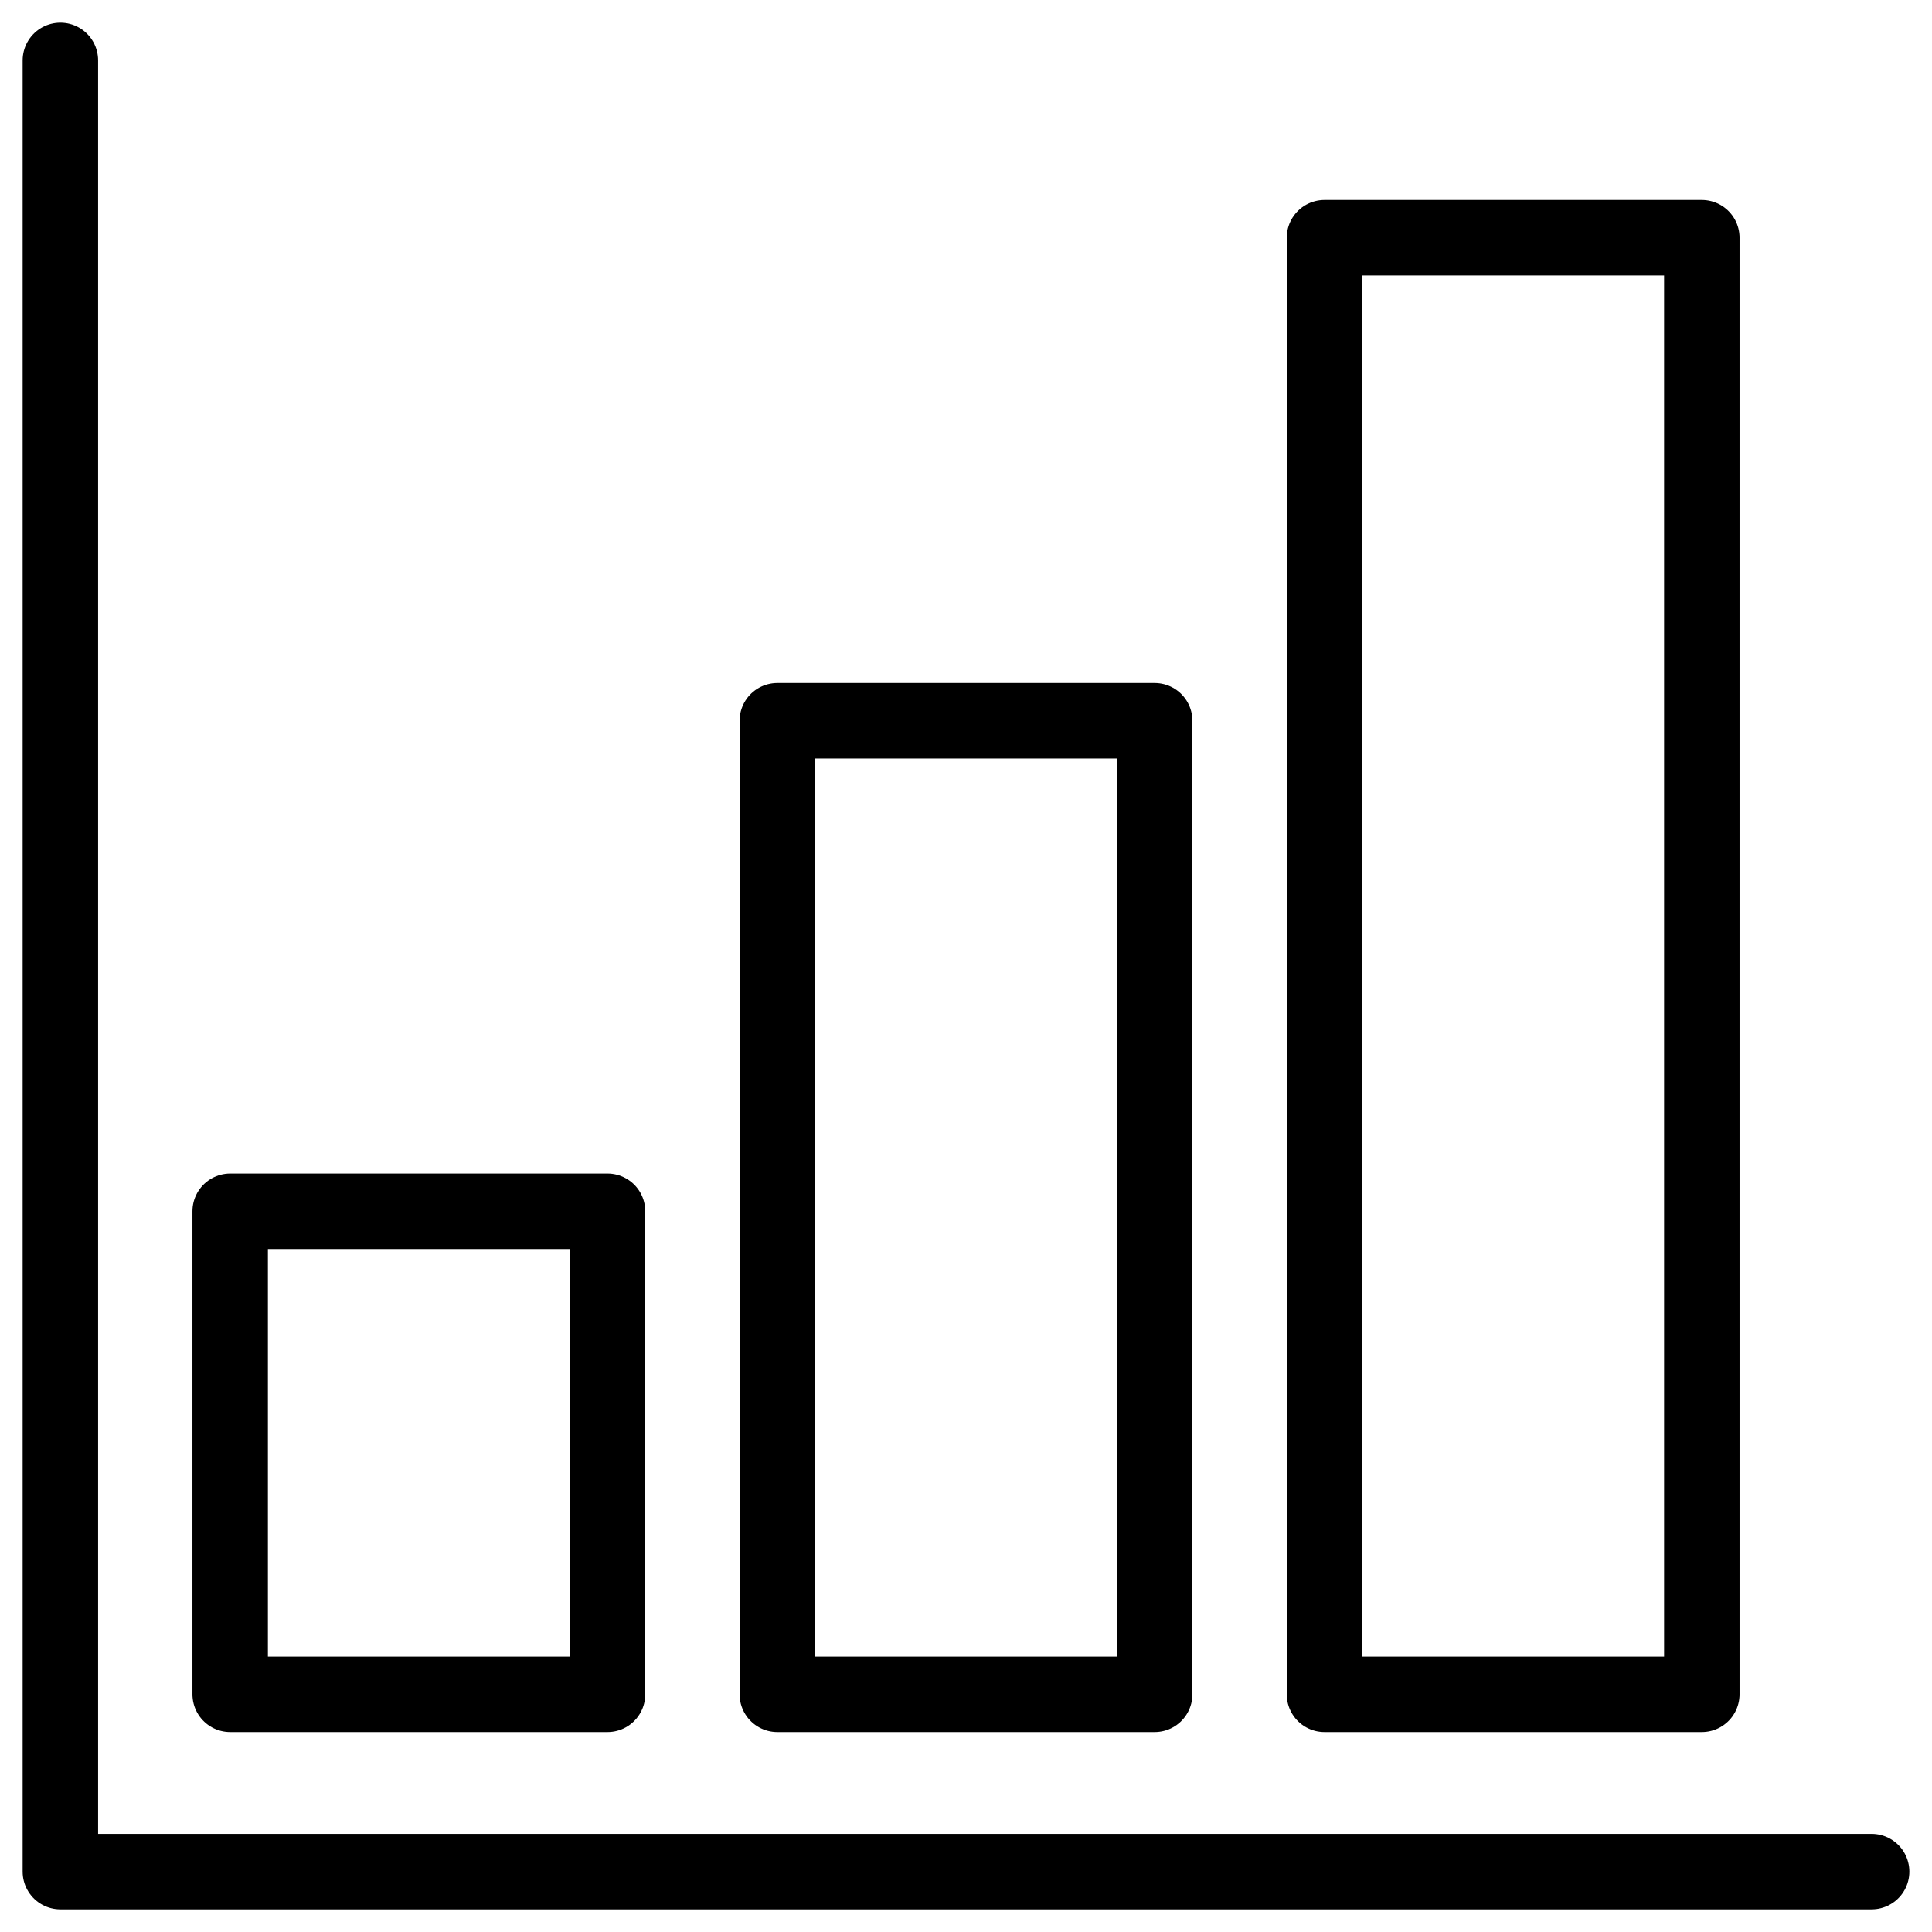 <?xml version="1.0" encoding="UTF-8" standalone="no"?><!DOCTYPE svg PUBLIC "-//W3C//DTD SVG 1.1//EN" "http://www.w3.org/Graphics/SVG/1.1/DTD/svg11.dtd"><svg width="100%" height="100%" viewBox="0 0 512 512" version="1.1" xmlns="http://www.w3.org/2000/svg" xmlns:xlink="http://www.w3.org/1999/xlink" xml:space="preserve" xmlns:serif="http://www.serif.com/" style="fill-rule:evenodd;clip-rule:evenodd;stroke-linecap:round;stroke-linejoin:round;stroke-miterlimit:1.5;"><rect id="cross_icon_dispecink_a_helpdesk_sledovani_v_realnem_case_1" x="0" y="0" width="512" height="512" style="fill:none;"/><g><path d="M16,16l-0,480l480,0" style="fill:none;stroke:#000;stroke-width:20px;"/><g><rect x="351" y="62.993" width="100" height="386.014" style="fill:none;stroke:#000;stroke-width:20px;"/><rect x="61" y="321.007" width="100" height="128" style="fill:none;stroke:#000;stroke-width:20px;"/><rect x="206" y="191.007" width="100" height="258" style="fill:none;stroke:#000;stroke-width:20px;"/></g></g></svg>